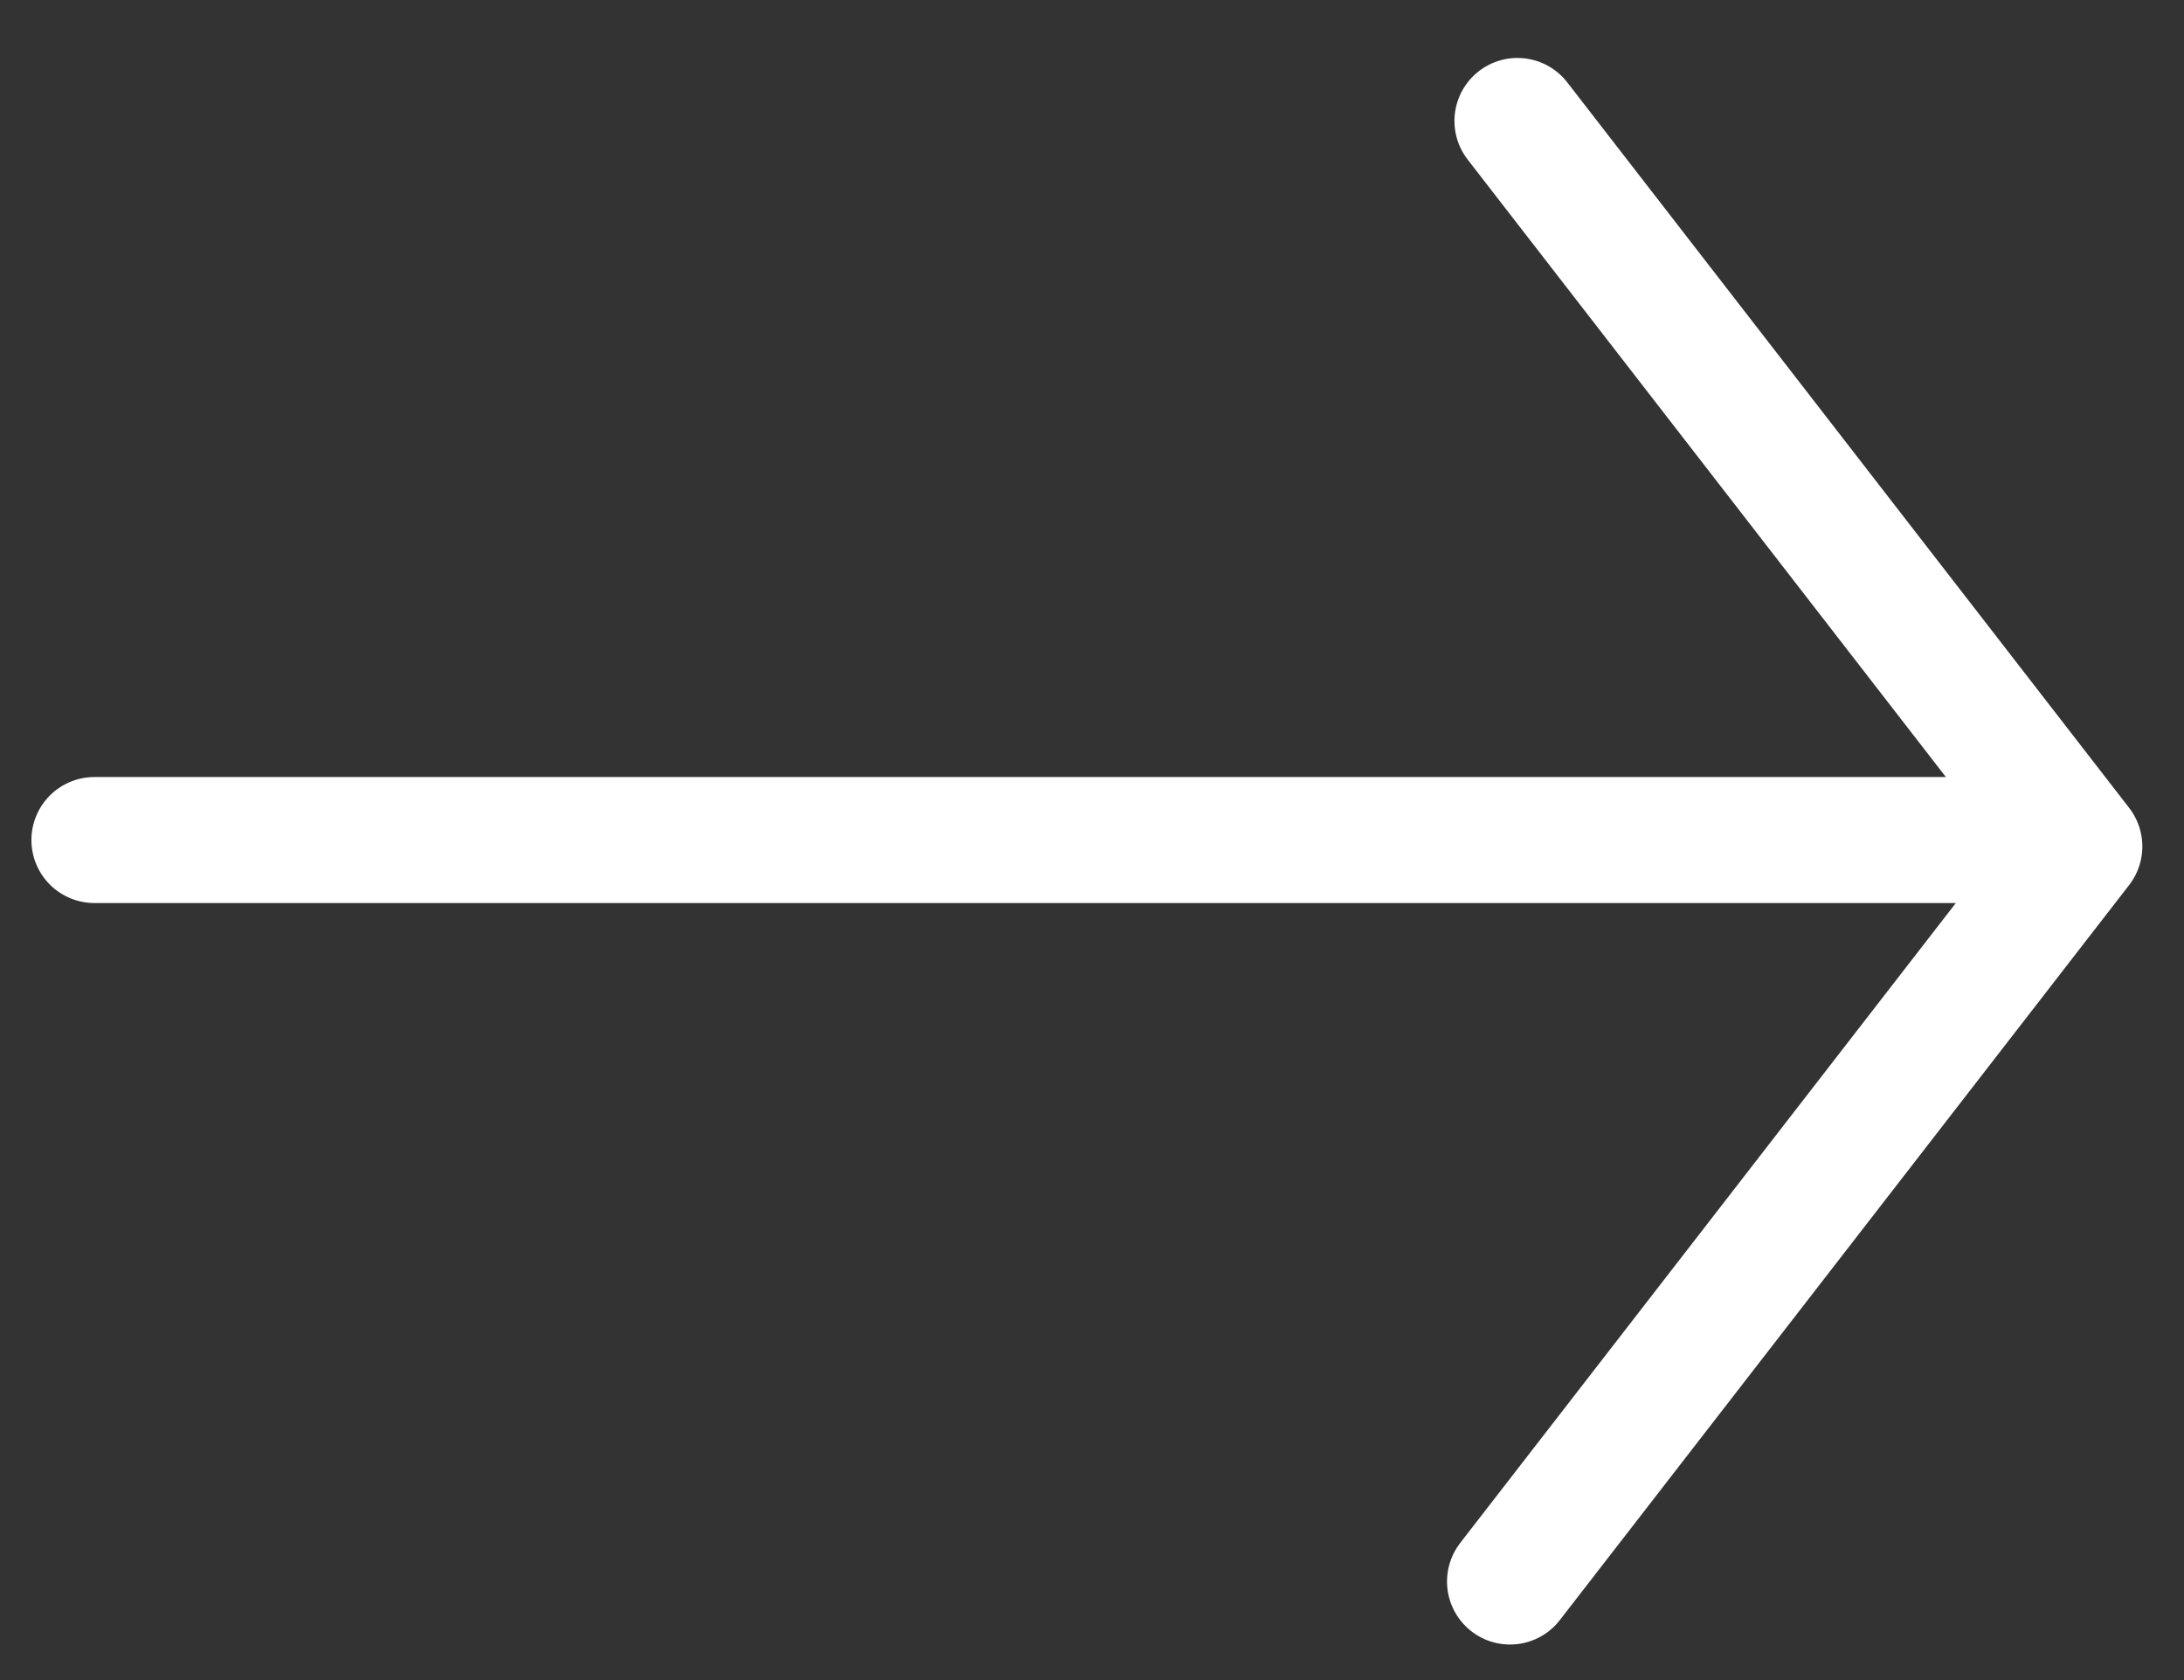 <?xml version="1.0" encoding="UTF-8"?>
<svg width="26px" height="20px" viewBox="0 0 26 20" version="1.1" xmlns="http://www.w3.org/2000/svg" xmlns:xlink="http://www.w3.org/1999/xlink">
    <rect x="0" y="0" width="26" height="20" fill="#333333" stroke="none"/>
    <!-- Generator: Sketch 62 (91390) - https://sketch.com -->
    <title>arrow_right</title>
    <desc>Created with Sketch.</desc>
    <g id="Page-1" stroke="none" stroke-width="1" fill="none" fill-rule="evenodd" stroke-linecap="round" stroke-linejoin="round">
        <g id="Home" transform="translate(-517, -4484)" stroke="#fff" stroke-width="1.5">
            <g id="Group-10" transform="translate(0, 3847)">
                <g transform="translate(155, 290)" id="Group-9">
                    <g>
                        <g id="Group-6" transform="translate(63, 52)">
                            <g id="button" transform="translate(0, 268)">
                                <g id="arrow_right" transform="translate(299, 28)">
                                    <line x1="1.124" y1="9" x2="23.83" y2="9" id="arrow_line"></line>
                                    <polyline id="arrow_corner" transform="translate(18.021, 9.133) rotate(-315) translate(-18.021, -9.133) " points="11.905 2.955 22.742 4.332 24.137 15.312"></polyline>
                                </g>
                            </g>
                        </g>
                    </g>
                </g>
            </g>
        </g>
    </g>
</svg>
